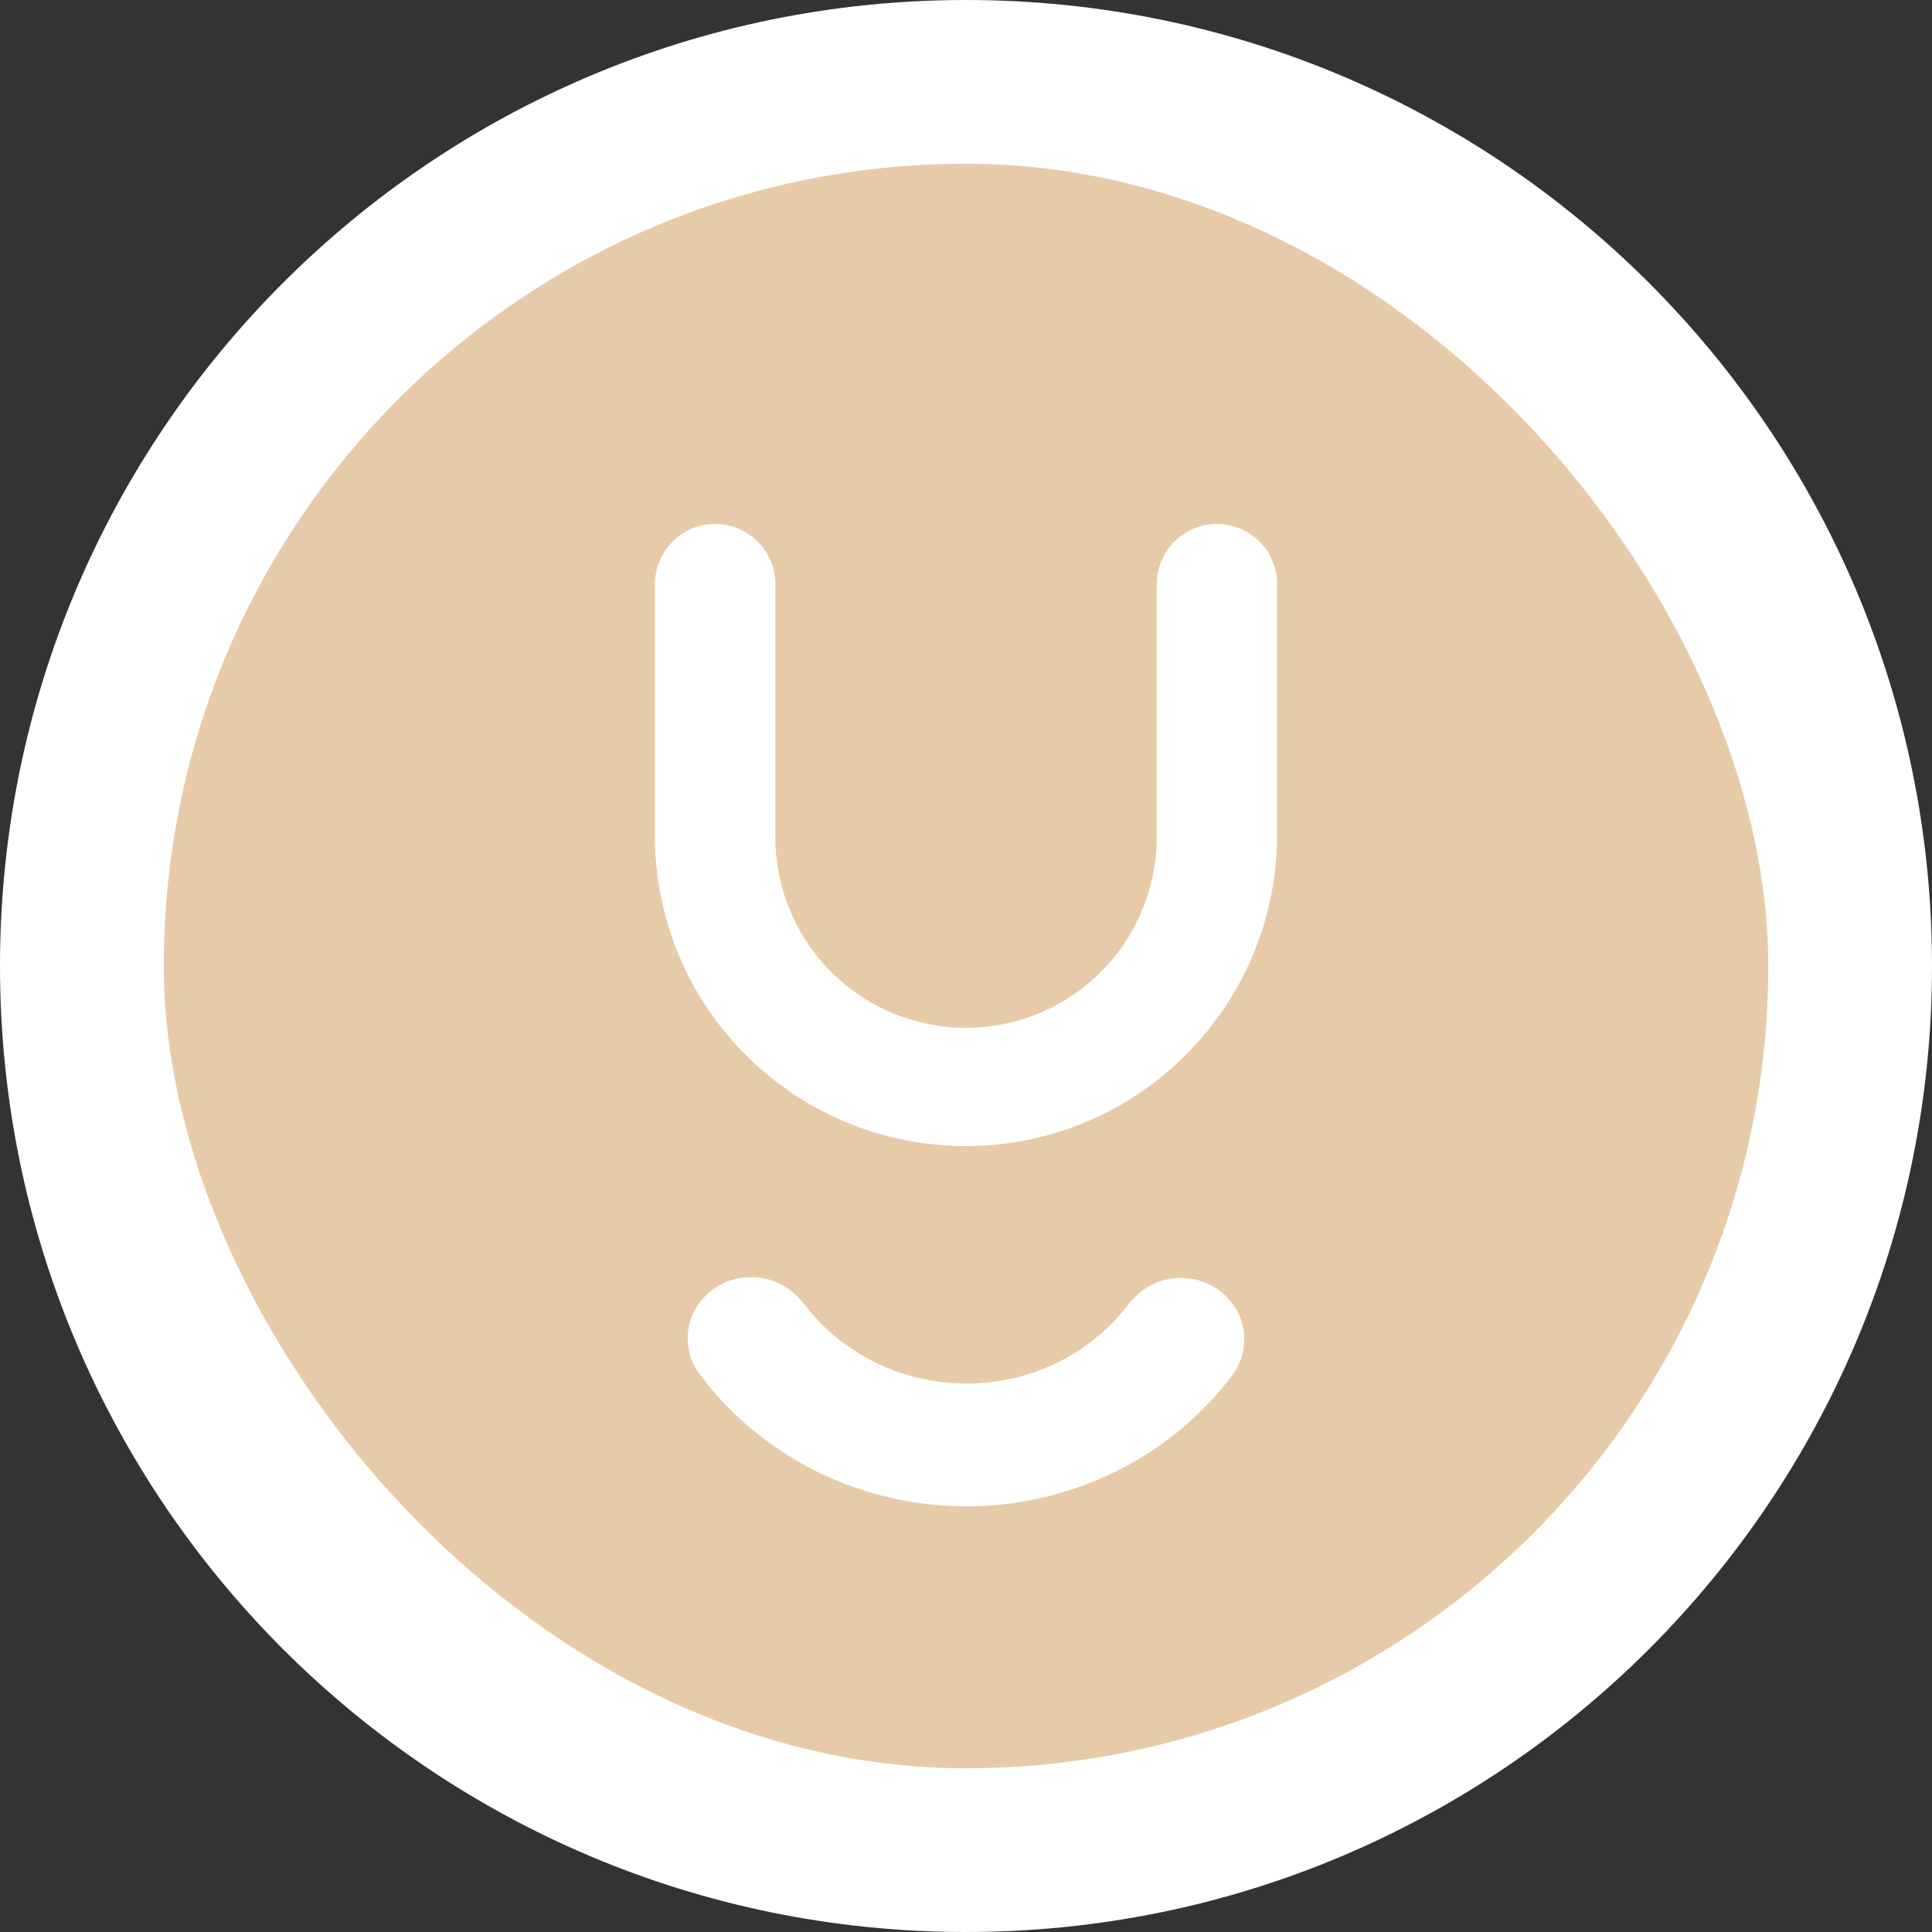 <svg xmlns="http://www.w3.org/2000/svg" width="59" height="59" viewBox="0 0 59 59" fill="none"><rect x="0" y="0" width="59" height="59" fill="#333333" stroke="none"/><path d="M0 29.5C0 13.208 13.208 0 29.5 0V0C45.792 0 59 13.208 59 29.5V29.5C59 45.792 45.792 59 29.5 59V59C13.208 59 0 45.792 0 29.5V29.5Z" fill="white"></path><rect x="5" y="5" width="49" height="49" rx="24.5" fill="#E7CBA9"></rect><path fill-rule="evenodd" clip-rule="evenodd" d="M35.863 16.539C36.208 16.194 36.675 16 37.163 16C37.65 16 38.118 16.195 38.462 16.54C38.806 16.884 39 17.352 39 17.84V25.488C39.002 27.491 38.37 29.443 37.194 31.063C36.458 32.079 35.529 32.941 34.461 33.599C32.965 34.515 31.245 35 29.491 35C27.737 35 26.017 34.515 24.521 33.599C23.454 32.941 22.526 32.079 21.79 31.063C20.619 29.441 19.992 27.489 20 25.488V17.84C20 17.352 20.194 16.884 20.539 16.539C20.884 16.194 21.351 16 21.839 16C22.327 16 22.794 16.194 23.139 16.539C23.484 16.884 23.678 17.352 23.678 17.84V25.488C23.668 26.259 23.811 27.025 24.1 27.74C24.388 28.456 24.815 29.107 25.357 29.655C25.898 30.204 26.544 30.64 27.255 30.937C27.967 31.235 28.73 31.388 29.501 31.388C30.272 31.388 31.035 31.235 31.747 30.937C32.458 30.64 33.103 30.204 33.645 29.655C34.187 29.107 34.614 28.456 34.902 27.74C35.191 27.025 35.334 26.259 35.324 25.488V17.84C35.324 17.352 35.518 16.884 35.863 16.539ZM35.222 39.211C35.482 39.089 35.767 39.026 36.057 39.025V39.024C36.407 39.023 36.751 39.115 37.052 39.288C37.353 39.461 37.6 39.71 37.767 40.008C37.933 40.306 38.013 40.642 37.998 40.98C37.983 41.318 37.873 41.646 37.681 41.929L37.653 41.967L37.641 41.983C36.718 43.218 35.506 44.225 34.104 44.923C32.702 45.621 31.15 45.99 29.573 46C27.995 46.009 26.438 45.659 25.027 44.978C23.617 44.297 22.392 43.304 21.453 42.08C21.424 42.042 21.397 42.004 21.37 41.966L21.298 41.868C21.027 41.453 20.936 40.952 21.044 40.473C21.153 39.994 21.451 39.575 21.876 39.306C22.301 39.037 22.818 38.94 23.316 39.036C23.814 39.132 24.253 39.413 24.539 39.818L24.55 39.812C25.125 40.575 25.881 41.195 26.754 41.62C27.628 42.044 28.593 42.261 29.571 42.252C30.549 42.243 31.51 42.009 32.375 41.569C33.24 41.129 33.983 40.496 34.544 39.722L34.552 39.728C34.732 39.509 34.961 39.332 35.222 39.211Z" fill="white"></path></svg>
